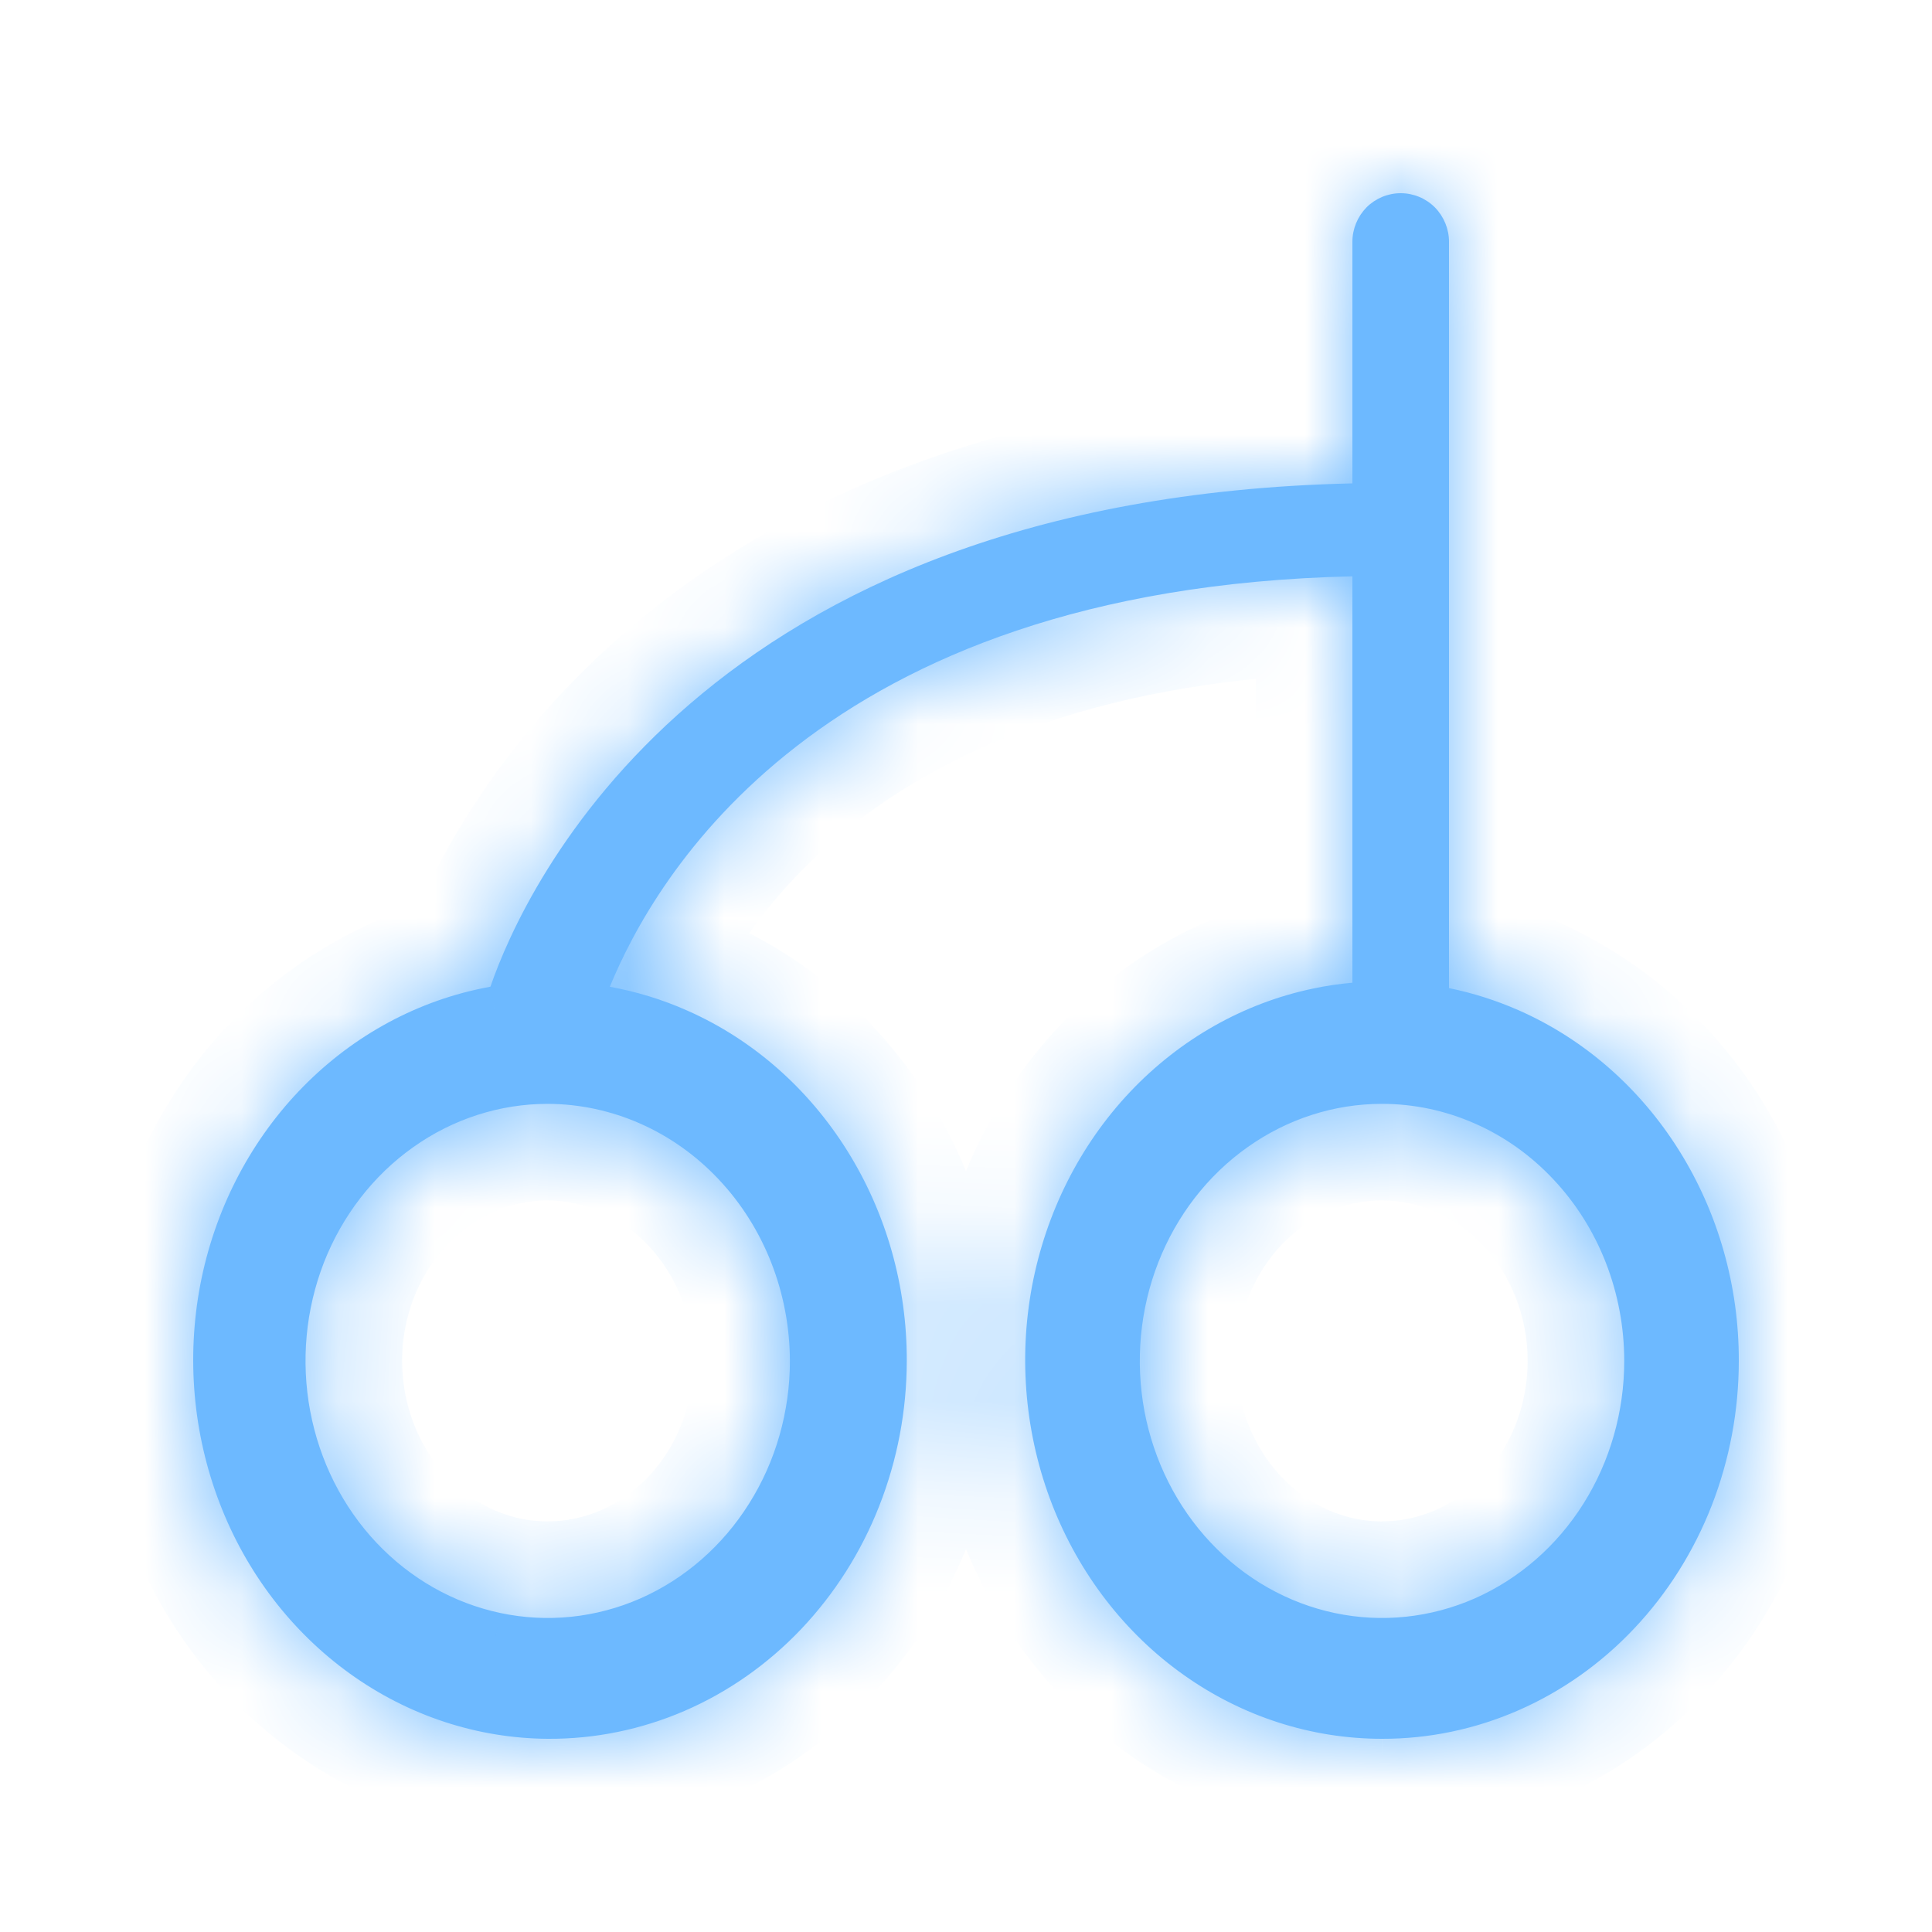 <svg width="20" height="20" viewBox="0 0 20 20" fill="none" xmlns="http://www.w3.org/2000/svg">
<mask id="path-1-inside-1_17970_9026" fill="white">
<path fill-rule="evenodd" clip-rule="evenodd" d="M14 5.004V2.503C14 2.37 14.053 2.242 14.146 2.147C14.24 2.053 14.367 2 14.5 2C14.633 2 14.76 2.053 14.854 2.147C14.947 2.242 15 2.37 15 2.503V5.481V10.229C15.247 10.279 15.491 10.357 15.725 10.46C16.4 10.758 16.976 11.262 17.381 11.908C17.786 12.554 18.002 13.312 18 14.088C18 14.603 17.904 15.112 17.719 15.587C17.533 16.062 17.261 16.494 16.918 16.857C16.575 17.221 16.167 17.509 15.719 17.705C15.271 17.901 14.791 18.001 14.306 18C13.576 18 12.861 17.77 12.254 17.339C11.646 16.908 11.173 16.295 10.893 15.578C10.614 14.861 10.541 14.073 10.684 13.312C10.828 12.551 11.18 11.853 11.697 11.305C12.215 10.757 12.874 10.384 13.591 10.234C13.726 10.205 13.863 10.185 14 10.173V5.966C8.456 6.093 6.766 9.111 6.313 10.215C6.588 10.265 6.858 10.347 7.118 10.463C7.791 10.761 8.366 11.265 8.77 11.911C9.174 12.556 9.389 13.313 9.387 14.088C9.386 14.604 9.289 15.115 9.101 15.592C8.914 16.068 8.639 16.5 8.294 16.864C7.949 17.227 7.539 17.515 7.089 17.71C6.638 17.905 6.156 18.003 5.67 18C4.94 17.995 4.228 17.761 3.623 17.326C3.019 16.892 2.549 16.278 2.274 15.561C1.998 14.843 1.929 14.056 2.074 13.296C2.22 12.537 2.575 11.841 3.093 11.296C3.611 10.751 4.27 10.38 4.987 10.232C5.017 10.226 5.047 10.22 5.077 10.214C5.424 9.202 7.262 5.157 14 5.004ZM12.914 11.876C13.326 11.583 13.81 11.427 14.306 11.427C14.636 11.427 14.962 11.496 15.266 11.63C15.57 11.763 15.846 11.959 16.079 12.207C16.312 12.454 16.497 12.747 16.623 13.07C16.749 13.393 16.814 13.739 16.814 14.088C16.814 14.614 16.667 15.129 16.391 15.567C16.116 16.004 15.724 16.345 15.266 16.547C14.808 16.748 14.304 16.801 13.817 16.698C13.331 16.595 12.884 16.342 12.534 15.97C12.183 15.598 11.944 15.123 11.847 14.607C11.751 14.091 11.8 13.556 11.99 13.07C12.18 12.584 12.501 12.168 12.914 11.876ZM5.67 11.427C5.174 11.427 4.689 11.583 4.277 11.876C3.865 12.168 3.543 12.584 3.353 13.07C3.164 13.556 3.114 14.091 3.211 14.607C3.308 15.123 3.546 15.598 3.897 15.97C4.248 16.342 4.694 16.595 5.181 16.698C5.667 16.801 6.171 16.748 6.629 16.547C7.087 16.345 7.479 16.004 7.754 15.566C8.03 15.129 8.177 14.614 8.177 14.088C8.175 13.383 7.91 12.707 7.44 12.209C6.971 11.71 6.334 11.429 5.67 11.427Z"/>
</mask>
<path fill-rule="evenodd" clip-rule="evenodd" d="M14 5.004V2.503C14 2.37 14.053 2.242 14.146 2.147C14.24 2.053 14.367 2 14.5 2C14.633 2 14.76 2.053 14.854 2.147C14.947 2.242 15 2.37 15 2.503V5.481V10.229C15.247 10.279 15.491 10.357 15.725 10.46C16.4 10.758 16.976 11.262 17.381 11.908C17.786 12.554 18.002 13.312 18 14.088C18 14.603 17.904 15.112 17.719 15.587C17.533 16.062 17.261 16.494 16.918 16.857C16.575 17.221 16.167 17.509 15.719 17.705C15.271 17.901 14.791 18.001 14.306 18C13.576 18 12.861 17.77 12.254 17.339C11.646 16.908 11.173 16.295 10.893 15.578C10.614 14.861 10.541 14.073 10.684 13.312C10.828 12.551 11.18 11.853 11.697 11.305C12.215 10.757 12.874 10.384 13.591 10.234C13.726 10.205 13.863 10.185 14 10.173V5.966C8.456 6.093 6.766 9.111 6.313 10.215C6.588 10.265 6.858 10.347 7.118 10.463C7.791 10.761 8.366 11.265 8.77 11.911C9.174 12.556 9.389 13.313 9.387 14.088C9.386 14.604 9.289 15.115 9.101 15.592C8.914 16.068 8.639 16.5 8.294 16.864C7.949 17.227 7.539 17.515 7.089 17.71C6.638 17.905 6.156 18.003 5.67 18C4.94 17.995 4.228 17.761 3.623 17.326C3.019 16.892 2.549 16.278 2.274 15.561C1.998 14.843 1.929 14.056 2.074 13.296C2.22 12.537 2.575 11.841 3.093 11.296C3.611 10.751 4.27 10.38 4.987 10.232C5.017 10.226 5.047 10.22 5.077 10.214C5.424 9.202 7.262 5.157 14 5.004ZM12.914 11.876C13.326 11.583 13.81 11.427 14.306 11.427C14.636 11.427 14.962 11.496 15.266 11.63C15.57 11.763 15.846 11.959 16.079 12.207C16.312 12.454 16.497 12.747 16.623 13.07C16.749 13.393 16.814 13.739 16.814 14.088C16.814 14.614 16.667 15.129 16.391 15.567C16.116 16.004 15.724 16.345 15.266 16.547C14.808 16.748 14.304 16.801 13.817 16.698C13.331 16.595 12.884 16.342 12.534 15.97C12.183 15.598 11.944 15.123 11.847 14.607C11.751 14.091 11.8 13.556 11.99 13.07C12.18 12.584 12.501 12.168 12.914 11.876ZM5.67 11.427C5.174 11.427 4.689 11.583 4.277 11.876C3.865 12.168 3.543 12.584 3.353 13.07C3.164 13.556 3.114 14.091 3.211 14.607C3.308 15.123 3.546 15.598 3.897 15.97C4.248 16.342 4.694 16.595 5.181 16.698C5.667 16.801 6.171 16.748 6.629 16.547C7.087 16.345 7.479 16.004 7.754 15.566C8.03 15.129 8.177 14.614 8.177 14.088C8.175 13.383 7.91 12.707 7.44 12.209C6.971 11.71 6.334 11.429 5.67 11.427Z" fill="#6DB9FF"/>
<path d="M14 5.004L14.023 6.004L15 5.982V5.004H14ZM14.146 2.147L13.437 1.443V1.443L14.146 2.147ZM14.854 2.147L15.563 1.443V1.443L14.854 2.147ZM15 10.229H14V11.047L14.801 11.209L15 10.229ZM15.725 10.46L15.321 11.375L15.321 11.375L15.725 10.46ZM17.381 11.908L18.229 11.377V11.377L17.381 11.908ZM18 14.088L17 14.086V14.088H18ZM16.918 16.857L16.191 16.171L16.191 16.171L16.918 16.857ZM15.719 17.705L16.12 18.621H16.12L15.719 17.705ZM14.306 18L14.309 17H14.306L14.306 18ZM12.254 17.339L11.675 18.154H11.675L12.254 17.339ZM10.893 15.578L11.825 15.215V15.215L10.893 15.578ZM10.684 13.312L11.667 13.497V13.497L10.684 13.312ZM11.697 11.305L10.97 10.618V10.618L11.697 11.305ZM13.591 10.234L13.386 9.255L13.386 9.255L13.591 10.234ZM14 10.173L14.088 11.169L15 11.089V10.173H14ZM14 5.966H15V4.942L13.977 4.966L14 5.966ZM6.313 10.215L5.388 9.835L4.918 10.979L6.135 11.199L6.313 10.215ZM7.118 10.463L7.523 9.549L7.523 9.549L7.118 10.463ZM8.77 11.911L7.922 12.441H7.922L8.77 11.911ZM9.387 14.088L8.387 14.086L9.387 14.088ZM9.101 15.592L8.171 15.225L8.171 15.225L9.101 15.592ZM7.089 17.71L6.691 16.792H6.691L7.089 17.71ZM5.67 18L5.663 19H5.663L5.67 18ZM3.623 17.326L3.04 18.139L3.623 17.326ZM2.274 15.561L3.207 15.202H3.207L2.274 15.561ZM2.074 13.296L1.092 13.108H1.092L2.074 13.296ZM3.093 11.296L3.818 11.985L3.818 11.985L3.093 11.296ZM4.987 10.232L5.189 11.211L5.189 11.211L4.987 10.232ZM5.077 10.214L5.254 11.199L5.832 11.095L6.023 10.539L5.077 10.214ZM12.914 11.876L12.335 11.06V11.06L12.914 11.876ZM15.266 11.63L15.668 10.714L15.668 10.714L15.266 11.63ZM16.079 12.207L16.807 11.521L16.807 11.521L16.079 12.207ZM16.623 13.07L15.691 13.433L15.691 13.433L16.623 13.07ZM16.391 15.567L17.237 16.099L16.391 15.567ZM13.817 16.698L13.611 17.677L13.817 16.698ZM11.847 14.607L12.83 14.423V14.423L11.847 14.607ZM11.99 13.07L12.922 13.433L12.922 13.433L11.99 13.07ZM4.277 11.876L4.855 12.691L4.277 11.876ZM5.67 11.427L5.673 10.427H5.67V11.427ZM3.353 13.07L2.422 12.706H2.422L3.353 13.07ZM3.211 14.607L4.194 14.423L4.194 14.423L3.211 14.607ZM5.181 16.698L4.974 17.676L4.974 17.677L5.181 16.698ZM6.629 16.547L7.032 17.462L7.032 17.462L6.629 16.547ZM7.754 15.566L8.601 16.099H8.601L7.754 15.566ZM8.177 14.088H9.177L9.177 14.085L8.177 14.088ZM7.44 12.209L8.168 11.523L8.168 11.523L7.44 12.209ZM13 2.503V5.004H15V2.503H13ZM13.437 1.443C13.156 1.725 13 2.107 13 2.503H15C15 2.633 14.949 2.759 14.856 2.852L13.437 1.443ZM14.5 1C14.1 1 13.718 1.16 13.437 1.443L14.856 2.852C14.763 2.946 14.635 3 14.5 3V1ZM15.563 1.443C15.282 1.16 14.9 1 14.5 1V3C14.365 3 14.237 2.946 14.144 2.852L15.563 1.443ZM16 2.503C16 2.107 15.844 1.725 15.563 1.443L14.144 2.852C14.051 2.759 14 2.633 14 2.503H16ZM16 5.481V2.503H14V5.481H16ZM16 10.229V5.481H14V10.229H16ZM16.129 9.546C15.829 9.413 15.517 9.314 15.199 9.249L14.801 11.209C14.978 11.245 15.152 11.3 15.321 11.375L16.129 9.546ZM18.229 11.377C17.721 10.568 16.993 9.927 16.129 9.546L15.321 11.375C15.807 11.59 16.232 11.957 16.534 12.439L18.229 11.377ZM19 14.09C19.002 13.129 18.735 12.185 18.229 11.377L16.534 12.439C16.837 12.922 17.001 13.495 17 14.086L19 14.09ZM18.65 15.951C18.881 15.359 19 14.726 19 14.088H17C17 14.479 16.927 14.865 16.787 15.223L18.65 15.951ZM17.645 17.544C18.078 17.085 18.419 16.543 18.65 15.951L16.787 15.223C16.647 15.581 16.444 15.903 16.191 16.171L17.645 17.544ZM16.12 18.621C16.694 18.37 17.212 18.003 17.645 17.544L16.191 16.171C15.938 16.439 15.641 16.648 15.318 16.788L16.12 18.621ZM14.304 19C14.929 19.001 15.546 18.872 16.12 18.621L15.318 16.788C14.996 16.93 14.653 17.001 14.309 17L14.304 19ZM11.675 18.154C12.448 18.703 13.364 19 14.306 19L14.306 17C13.787 17 13.274 16.837 12.832 16.523L11.675 18.154ZM9.962 15.941C10.309 16.834 10.902 17.606 11.675 18.154L12.832 16.523C12.389 16.209 12.036 15.756 11.825 15.215L9.962 15.941ZM9.702 13.127C9.524 14.07 9.614 15.049 9.962 15.941L11.825 15.215C11.614 14.674 11.558 14.075 11.667 13.497L9.702 13.127ZM10.97 10.618C10.318 11.309 9.879 12.183 9.702 13.127L11.667 13.497C11.776 12.919 12.043 12.396 12.425 11.991L10.97 10.618ZM13.386 9.255C12.463 9.449 11.623 9.926 10.97 10.618L12.425 11.991C12.806 11.587 13.285 11.32 13.796 11.213L13.386 9.255ZM13.912 9.177C13.736 9.192 13.56 9.219 13.386 9.255L13.796 11.213C13.893 11.192 13.99 11.178 14.088 11.169L13.912 9.177ZM13 5.966V10.173H15V5.966H13ZM13.977 4.966C11.015 5.034 8.994 5.88 7.635 6.934C6.285 7.98 5.659 9.174 5.388 9.835L7.238 10.595C7.42 10.151 7.865 9.285 8.86 8.514C9.845 7.751 11.441 7.025 14.023 6.965L13.977 4.966ZM7.523 9.549C7.191 9.401 6.844 9.295 6.491 9.231L6.135 11.199C6.332 11.235 6.525 11.294 6.712 11.377L7.523 9.549ZM9.618 11.38C9.112 10.572 8.385 9.931 7.523 9.549L6.712 11.377C7.197 11.592 7.621 11.959 7.922 12.441L9.618 11.38ZM10.387 14.09C10.389 13.131 10.123 12.188 9.618 11.38L7.922 12.441C8.225 12.924 8.388 13.496 8.387 14.086L10.387 14.09ZM10.032 15.958C10.265 15.365 10.386 14.73 10.387 14.09L8.387 14.086C8.386 14.479 8.312 14.866 8.171 15.225L10.032 15.958ZM9.019 17.552C9.455 17.094 9.798 16.551 10.032 15.958L8.171 15.225C8.03 15.584 7.824 15.906 7.569 16.175L9.019 17.552ZM7.486 18.627C8.063 18.378 8.583 18.011 9.019 17.552L7.569 16.175C7.314 16.443 7.016 16.652 6.691 16.792L7.486 18.627ZM5.663 19C6.29 19.004 6.909 18.877 7.486 18.627L6.691 16.792C6.367 16.932 6.023 17.002 5.677 17L5.663 19ZM3.04 18.139C3.809 18.691 4.722 18.994 5.663 19L5.677 17C5.158 16.996 4.647 16.83 4.207 16.514L3.04 18.139ZM1.34 15.919C1.683 16.812 2.272 17.587 3.04 18.139L4.207 16.514C3.766 16.198 3.415 15.743 3.207 15.202L1.34 15.919ZM1.092 13.108C0.912 14.049 0.997 15.027 1.34 15.919L3.207 15.202C2.999 14.66 2.946 14.062 3.057 13.485L1.092 13.108ZM2.368 10.607C1.714 11.295 1.273 12.166 1.092 13.108L3.057 13.485C3.167 12.909 3.435 12.387 3.818 11.985L2.368 10.607ZM4.784 9.253C3.862 9.444 3.023 9.918 2.368 10.607L3.818 11.985C4.2 11.583 4.678 11.317 5.189 11.211L4.784 9.253ZM4.9 9.23C4.861 9.237 4.822 9.245 4.784 9.253L5.189 11.211C5.211 11.207 5.232 11.203 5.254 11.199L4.9 9.23ZM6.023 10.539C6.157 10.147 6.621 9.054 7.794 8.045C8.951 7.05 10.868 6.076 14.023 6.004L13.977 4.005C10.394 4.086 8.023 5.21 6.49 6.529C4.973 7.834 4.344 9.269 4.131 9.891L6.023 10.539ZM14.306 10.427C13.599 10.427 12.913 10.65 12.335 11.06L13.492 12.691C13.739 12.516 14.022 12.427 14.306 12.427V10.427ZM15.668 10.714C15.239 10.525 14.775 10.427 14.306 10.427V12.427C14.496 12.427 14.685 12.467 14.863 12.545L15.668 10.714ZM16.807 11.521C16.484 11.178 16.098 10.903 15.668 10.714L14.863 12.545C15.042 12.624 15.209 12.741 15.351 12.892L16.807 11.521ZM17.554 12.706C17.383 12.267 17.13 11.863 16.807 11.521L15.351 12.892C15.494 13.044 15.611 13.227 15.691 13.433L17.554 12.706ZM17.814 14.088C17.814 13.615 17.726 13.146 17.554 12.706L15.691 13.433C15.772 13.639 15.814 13.862 15.814 14.088H17.814ZM17.237 16.099C17.615 15.499 17.814 14.8 17.814 14.088H15.814C15.814 14.43 15.718 14.759 15.545 15.034L17.237 16.099ZM15.668 17.462C16.316 17.177 16.859 16.7 17.237 16.099L15.545 15.034C15.372 15.308 15.132 15.513 14.863 15.631L15.668 17.462ZM13.611 17.677C14.303 17.823 15.02 17.747 15.668 17.462L14.863 15.631C14.595 15.749 14.304 15.779 14.024 15.72L13.611 17.677ZM11.806 16.656C12.292 17.172 12.919 17.53 13.611 17.677L14.024 15.72C13.743 15.66 13.476 15.512 13.261 15.284L11.806 16.656ZM10.864 14.791C10.995 15.491 11.32 16.14 11.806 16.656L13.261 15.284C13.046 15.055 12.893 14.757 12.83 14.423L10.864 14.791ZM11.059 12.706C10.8 13.368 10.734 14.093 10.864 14.791L12.83 14.423C12.768 14.089 12.8 13.744 12.922 13.433L11.059 12.706ZM12.335 11.06C11.758 11.469 11.317 12.044 11.059 12.706L12.922 13.433C13.043 13.123 13.244 12.867 13.492 12.691L12.335 11.06ZM4.855 12.691C5.102 12.516 5.385 12.427 5.67 12.427V10.427C4.962 10.427 4.276 10.65 3.698 11.06L4.855 12.691ZM4.285 13.433C4.406 13.123 4.608 12.867 4.855 12.691L3.698 11.06C3.121 11.469 2.68 12.044 2.422 12.706L4.285 13.433ZM4.194 14.423C4.131 14.089 4.164 13.744 4.285 13.433L2.422 12.706C2.164 13.368 2.097 14.093 2.228 14.791L4.194 14.423ZM4.625 15.284C4.409 15.055 4.256 14.757 4.194 14.423L2.228 14.791C2.359 15.49 2.684 16.14 3.169 16.655L4.625 15.284ZM5.387 15.72C5.106 15.66 4.84 15.512 4.625 15.284L3.169 16.655C3.655 17.172 4.282 17.53 4.974 17.676L5.387 15.72ZM6.227 15.631C5.959 15.749 5.668 15.779 5.387 15.72L4.974 17.677C5.667 17.823 6.384 17.747 7.032 17.462L6.227 15.631ZM6.908 15.034C6.735 15.308 6.496 15.513 6.227 15.631L7.032 17.462C7.679 17.177 8.223 16.7 8.601 16.099L6.908 15.034ZM7.177 14.088C7.177 14.429 7.081 14.759 6.908 15.034L8.601 16.099C8.979 15.499 9.177 14.799 9.177 14.088H7.177ZM6.713 12.895C7.003 13.203 7.176 13.632 7.177 14.091L9.177 14.085C9.174 13.134 8.818 12.212 8.168 11.523L6.713 12.895ZM5.666 12.427C6.047 12.428 6.424 12.589 6.713 12.895L8.168 11.523C7.517 10.832 6.621 10.43 5.673 10.427L5.666 12.427Z" fill="#6DB9FF" mask="url(#path-1-inside-1_17970_9026)"/>
</svg>
